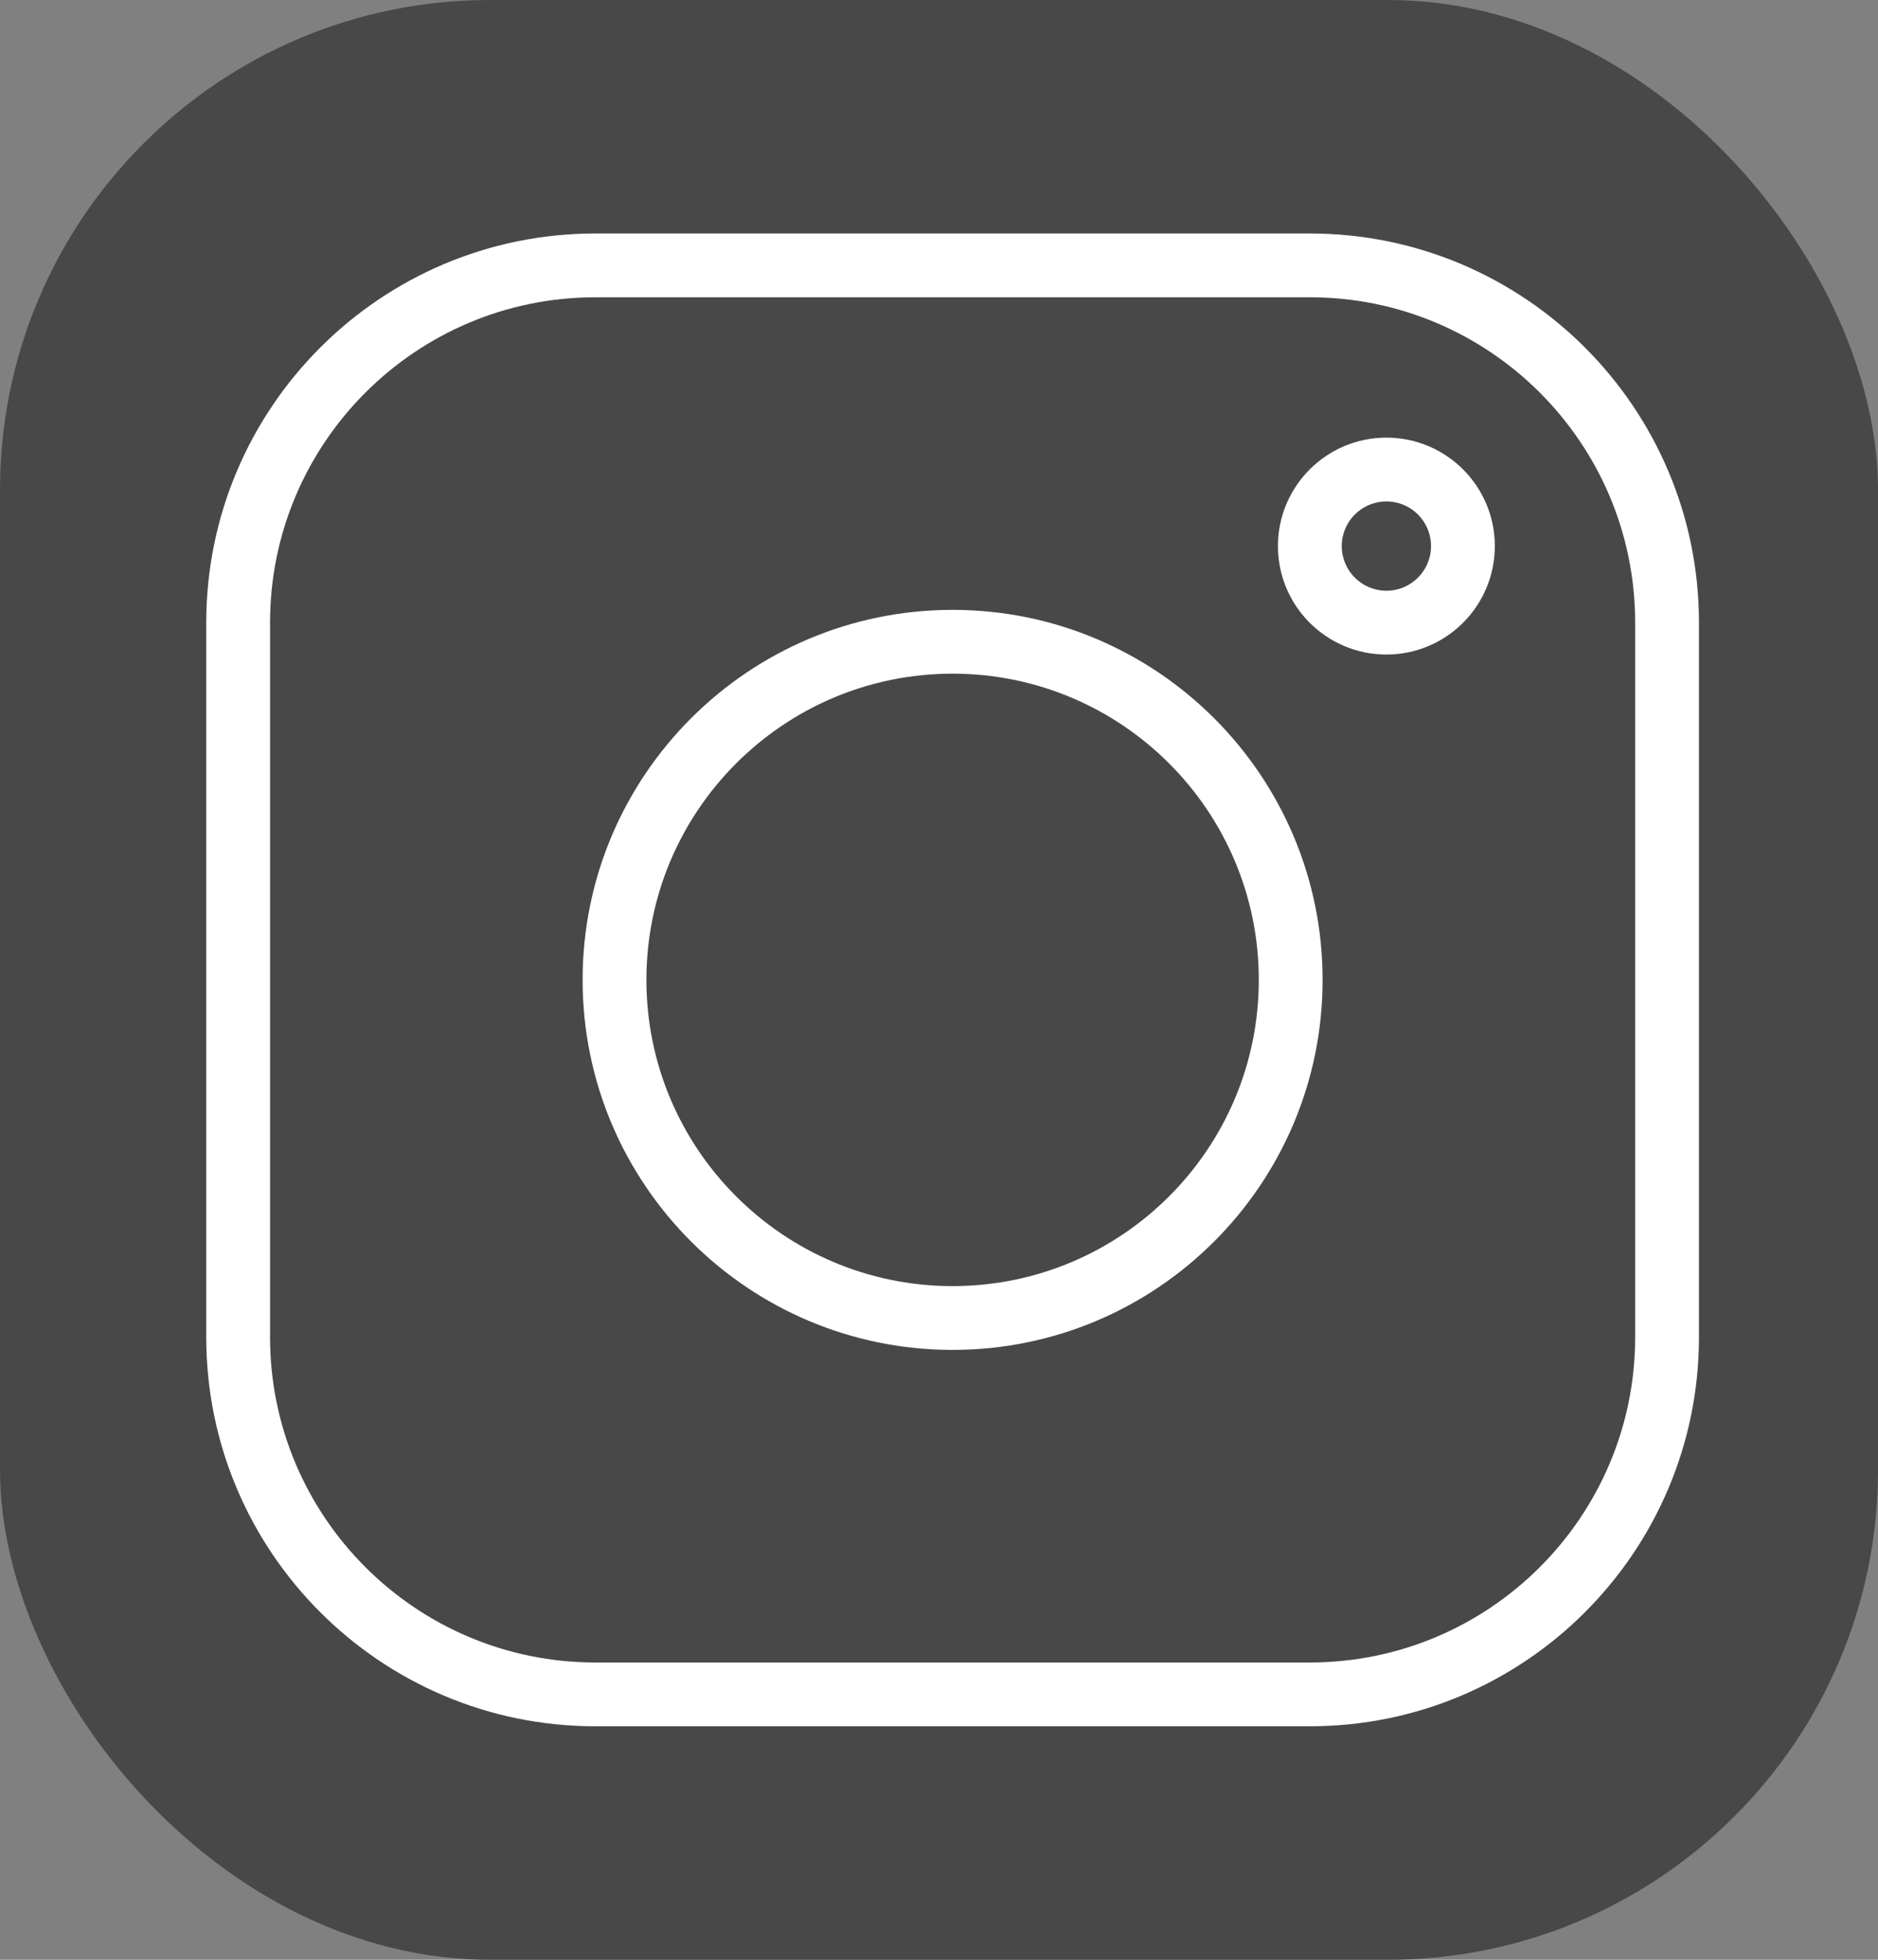 <?xml version="1.0" encoding="UTF-8"?> <svg xmlns="http://www.w3.org/2000/svg" width="69" height="72" viewBox="0 0 69 72" fill="none"><rect x="0" y="0" width="69" height="72" fill="#808080" stroke="none"/> <rect width="69" height="72" rx="18" fill="#484848"></rect> <path fill-rule="evenodd" clip-rule="evenodd" d="M62.422 22.875C62.422 14.984 56.016 8.578 48.125 8.578H21.875C13.984 8.578 7.578 14.984 7.578 22.875V49.125C7.578 57.016 13.984 63.422 21.875 63.422H48.125C56.016 63.422 62.422 57.016 62.422 49.125V22.875ZM60.078 22.875V49.125C60.078 55.722 54.722 61.078 48.125 61.078H21.875C15.278 61.078 9.922 55.722 9.922 49.125V22.875C9.922 16.278 15.278 10.922 21.875 10.922H48.125C54.722 10.922 60.078 16.278 60.078 22.875Z" fill="white"></path> <path fill-rule="evenodd" clip-rule="evenodd" d="M35 22.406C27.497 22.406 21.406 28.497 21.406 36C21.406 43.503 27.497 49.594 35 49.594C42.503 49.594 48.594 43.503 48.594 36C48.594 28.497 42.503 22.406 35 22.406ZM35 24.75C41.209 24.75 46.25 29.791 46.25 36C46.25 42.209 41.209 47.25 35 47.25C28.791 47.25 23.75 42.209 23.75 36C23.75 29.791 28.791 24.75 35 24.75Z" fill="white"></path> <path fill-rule="evenodd" clip-rule="evenodd" d="M50.938 16.078C48.738 16.078 46.953 17.863 46.953 20.062C46.953 22.262 48.738 24.047 50.938 24.047C53.136 24.047 54.922 22.262 54.922 20.062C54.922 17.863 53.136 16.078 50.938 16.078ZM50.938 18.422C51.843 18.422 52.578 19.157 52.578 20.062C52.578 20.968 51.843 21.703 50.938 21.703C50.032 21.703 49.297 20.968 49.297 20.062C49.297 19.157 50.032 18.422 50.938 18.422Z" fill="white"></path> </svg> 
